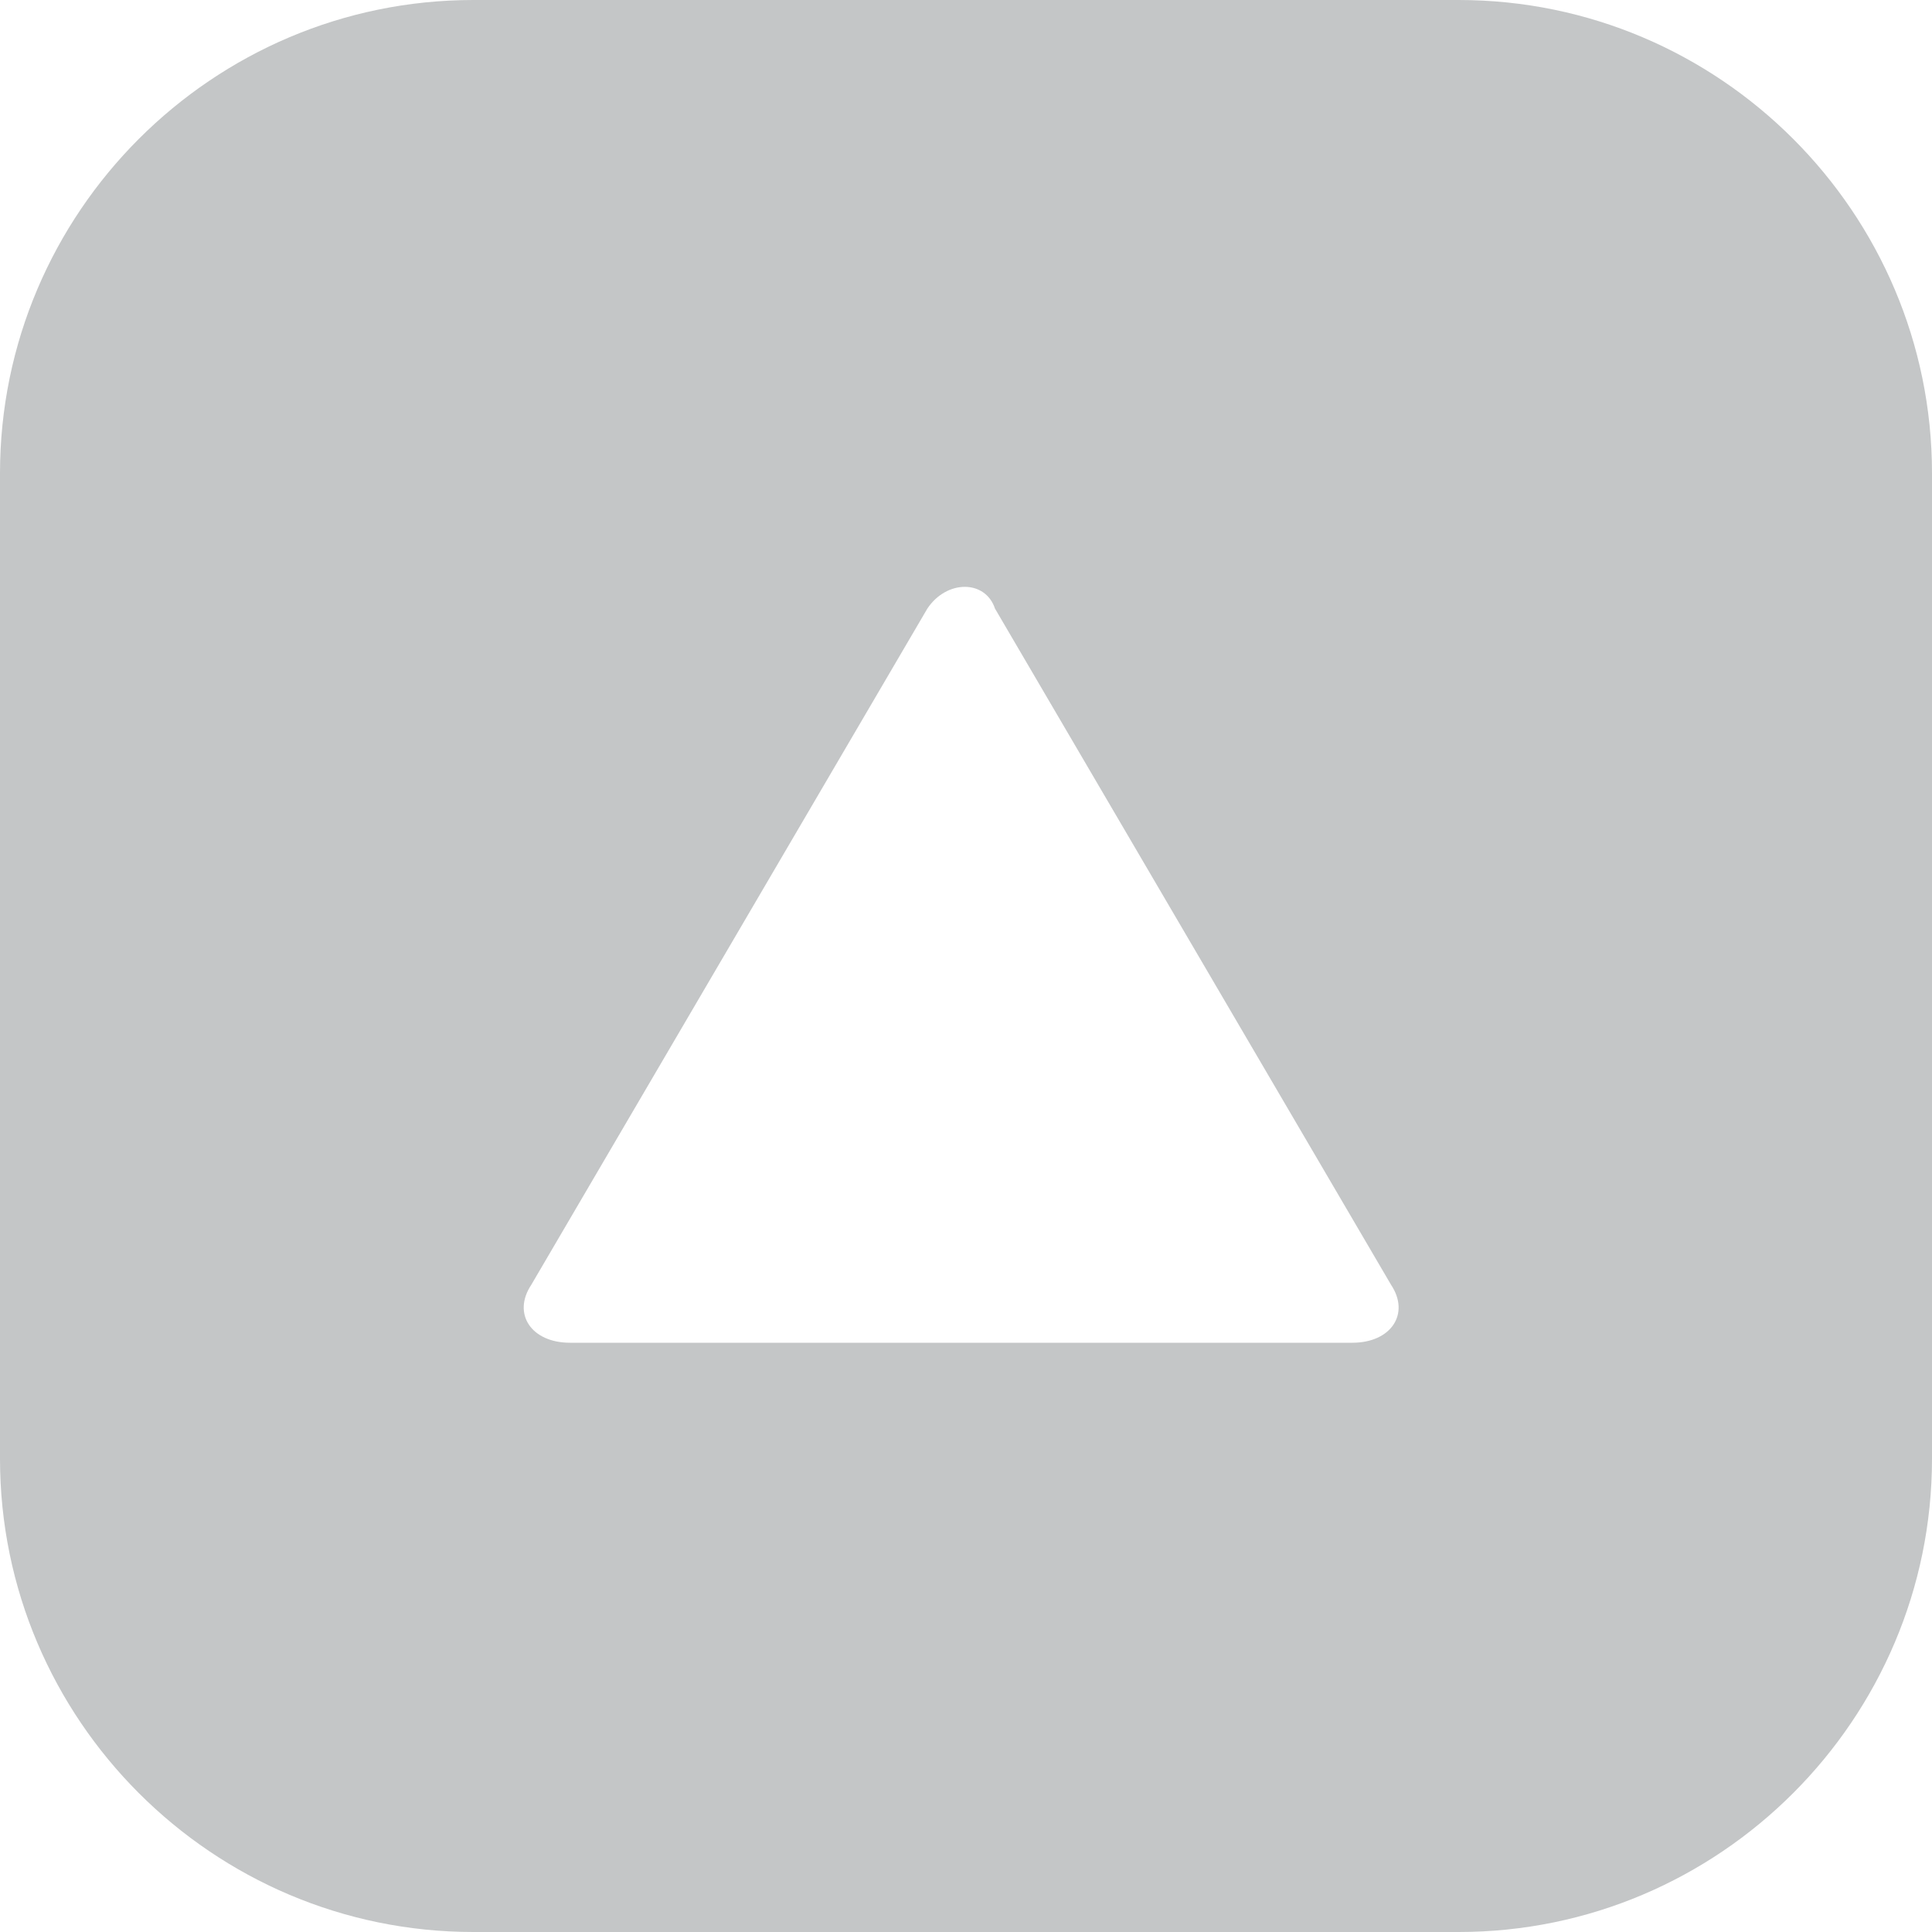<?xml version="1.0" encoding="utf-8"?>
<!-- Generator: Adobe Illustrator 24.3.0, SVG Export Plug-In . SVG Version: 6.00 Build 0)  -->
<svg version="1.1" id="Layer_1" xmlns="http://www.w3.org/2000/svg" xmlns:xlink="http://www.w3.org/1999/xlink" x="0px" y="0px"
	 viewBox="0 0 20 20" style="enable-background:new 0 0 20 20;" xml:space="preserve">
<style type="text/css">
	.st0{fill:#C4C6C7;}
</style>
<path class="st0" d="M15.1,0H4.9C2.2,0,0,2.2,0,4.9v10.2C0,17.8,2.2,20,4.9,20h10.2c2.7,0,4.9-2.2,4.9-4.9V4.9C20,2.2,17.8,0,15.1,0
	z M14,13.9H5.9c-0.4,0-0.6-0.3-0.4-0.6l4.1-7c0.2-0.3,0.6-0.3,0.7,0l4.1,7C14.6,13.6,14.4,13.9,14,13.9z"/>
</svg>
